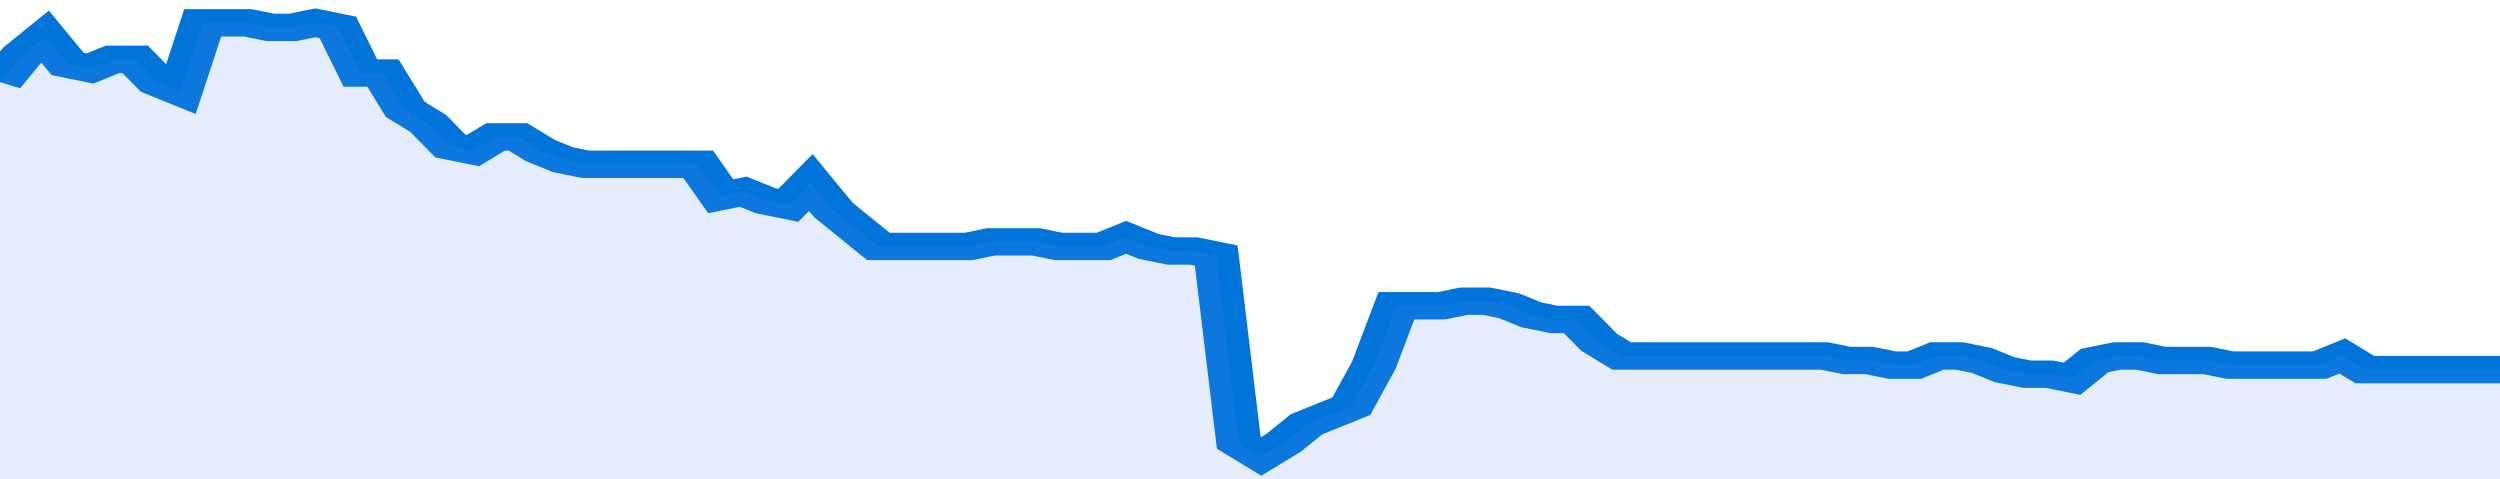 <svg xmlns="http://www.w3.org/2000/svg" viewBox="0 0 333 105" width="120" height="23" preserveAspectRatio="none">
				 <polyline fill="none" stroke="#0074d9" stroke-width="6" points="0, 18 3, 12 6, 8 9, 14 12, 15 15, 13 18, 13 21, 18 24, 20 27, 5 30, 5 33, 5 36, 6 39, 6 42, 5 45, 6 48, 16 51, 16 54, 24 57, 27 60, 32 63, 33 66, 30 69, 30 72, 33 75, 35 78, 36 81, 36 84, 36 87, 36 90, 36 93, 36 96, 43 99, 42 102, 44 105, 45 108, 40 111, 46 114, 50 117, 54 120, 54 123, 54 126, 54 129, 54 132, 53 135, 53 138, 53 141, 54 144, 54 147, 54 150, 52 153, 54 156, 55 159, 55 162, 56 165, 97 168, 100 171, 97 174, 93 177, 91 180, 89 183, 80 186, 67 189, 67 192, 67 195, 66 198, 66 201, 67 204, 69 207, 70 210, 70 213, 75 216, 78 219, 78 222, 78 225, 78 228, 78 231, 78 234, 78 237, 78 240, 78 243, 78 246, 79 249, 79 252, 80 255, 80 258, 78 261, 78 264, 79 267, 81 270, 82 273, 82 276, 83 279, 79 282, 78 285, 78 288, 79 291, 79 294, 79 297, 80 300, 80 303, 80 306, 80 309, 80 312, 78 315, 81 318, 81 321, 81 324, 81 327, 81 330, 81 333, 81 333, 81 "> </polyline>
				 <polygon fill="#5085ec" opacity="0.15" points="0, 105 0, 18 3, 12 6, 8 9, 14 12, 15 15, 13 18, 13 21, 18 24, 20 27, 5 30, 5 33, 5 36, 6 39, 6 42, 5 45, 6 48, 16 51, 16 54, 24 57, 27 60, 32 63, 33 66, 30 69, 30 72, 33 75, 35 78, 36 81, 36 84, 36 87, 36 90, 36 93, 36 96, 43 99, 42 102, 44 105, 45 108, 40 111, 46 114, 50 117, 54 120, 54 123, 54 126, 54 129, 54 132, 53 135, 53 138, 53 141, 54 144, 54 147, 54 150, 52 153, 54 156, 55 159, 55 162, 56 165, 97 168, 100 171, 97 174, 93 177, 91 180, 89 183, 80 186, 67 189, 67 192, 67 195, 66 198, 66 201, 67 204, 69 207, 70 210, 70 213, 75 216, 78 219, 78 222, 78 225, 78 228, 78 231, 78 234, 78 237, 78 240, 78 243, 78 246, 79 249, 79 252, 80 255, 80 258, 78 261, 78 264, 79 267, 81 270, 82 273, 82 276, 83 279, 79 282, 78 285, 78 288, 79 291, 79 294, 79 297, 80 300, 80 303, 80 306, 80 309, 80 312, 78 315, 81 318, 81 321, 81 324, 81 327, 81 330, 81 333, 81 333, 105 "></polygon>
			</svg>